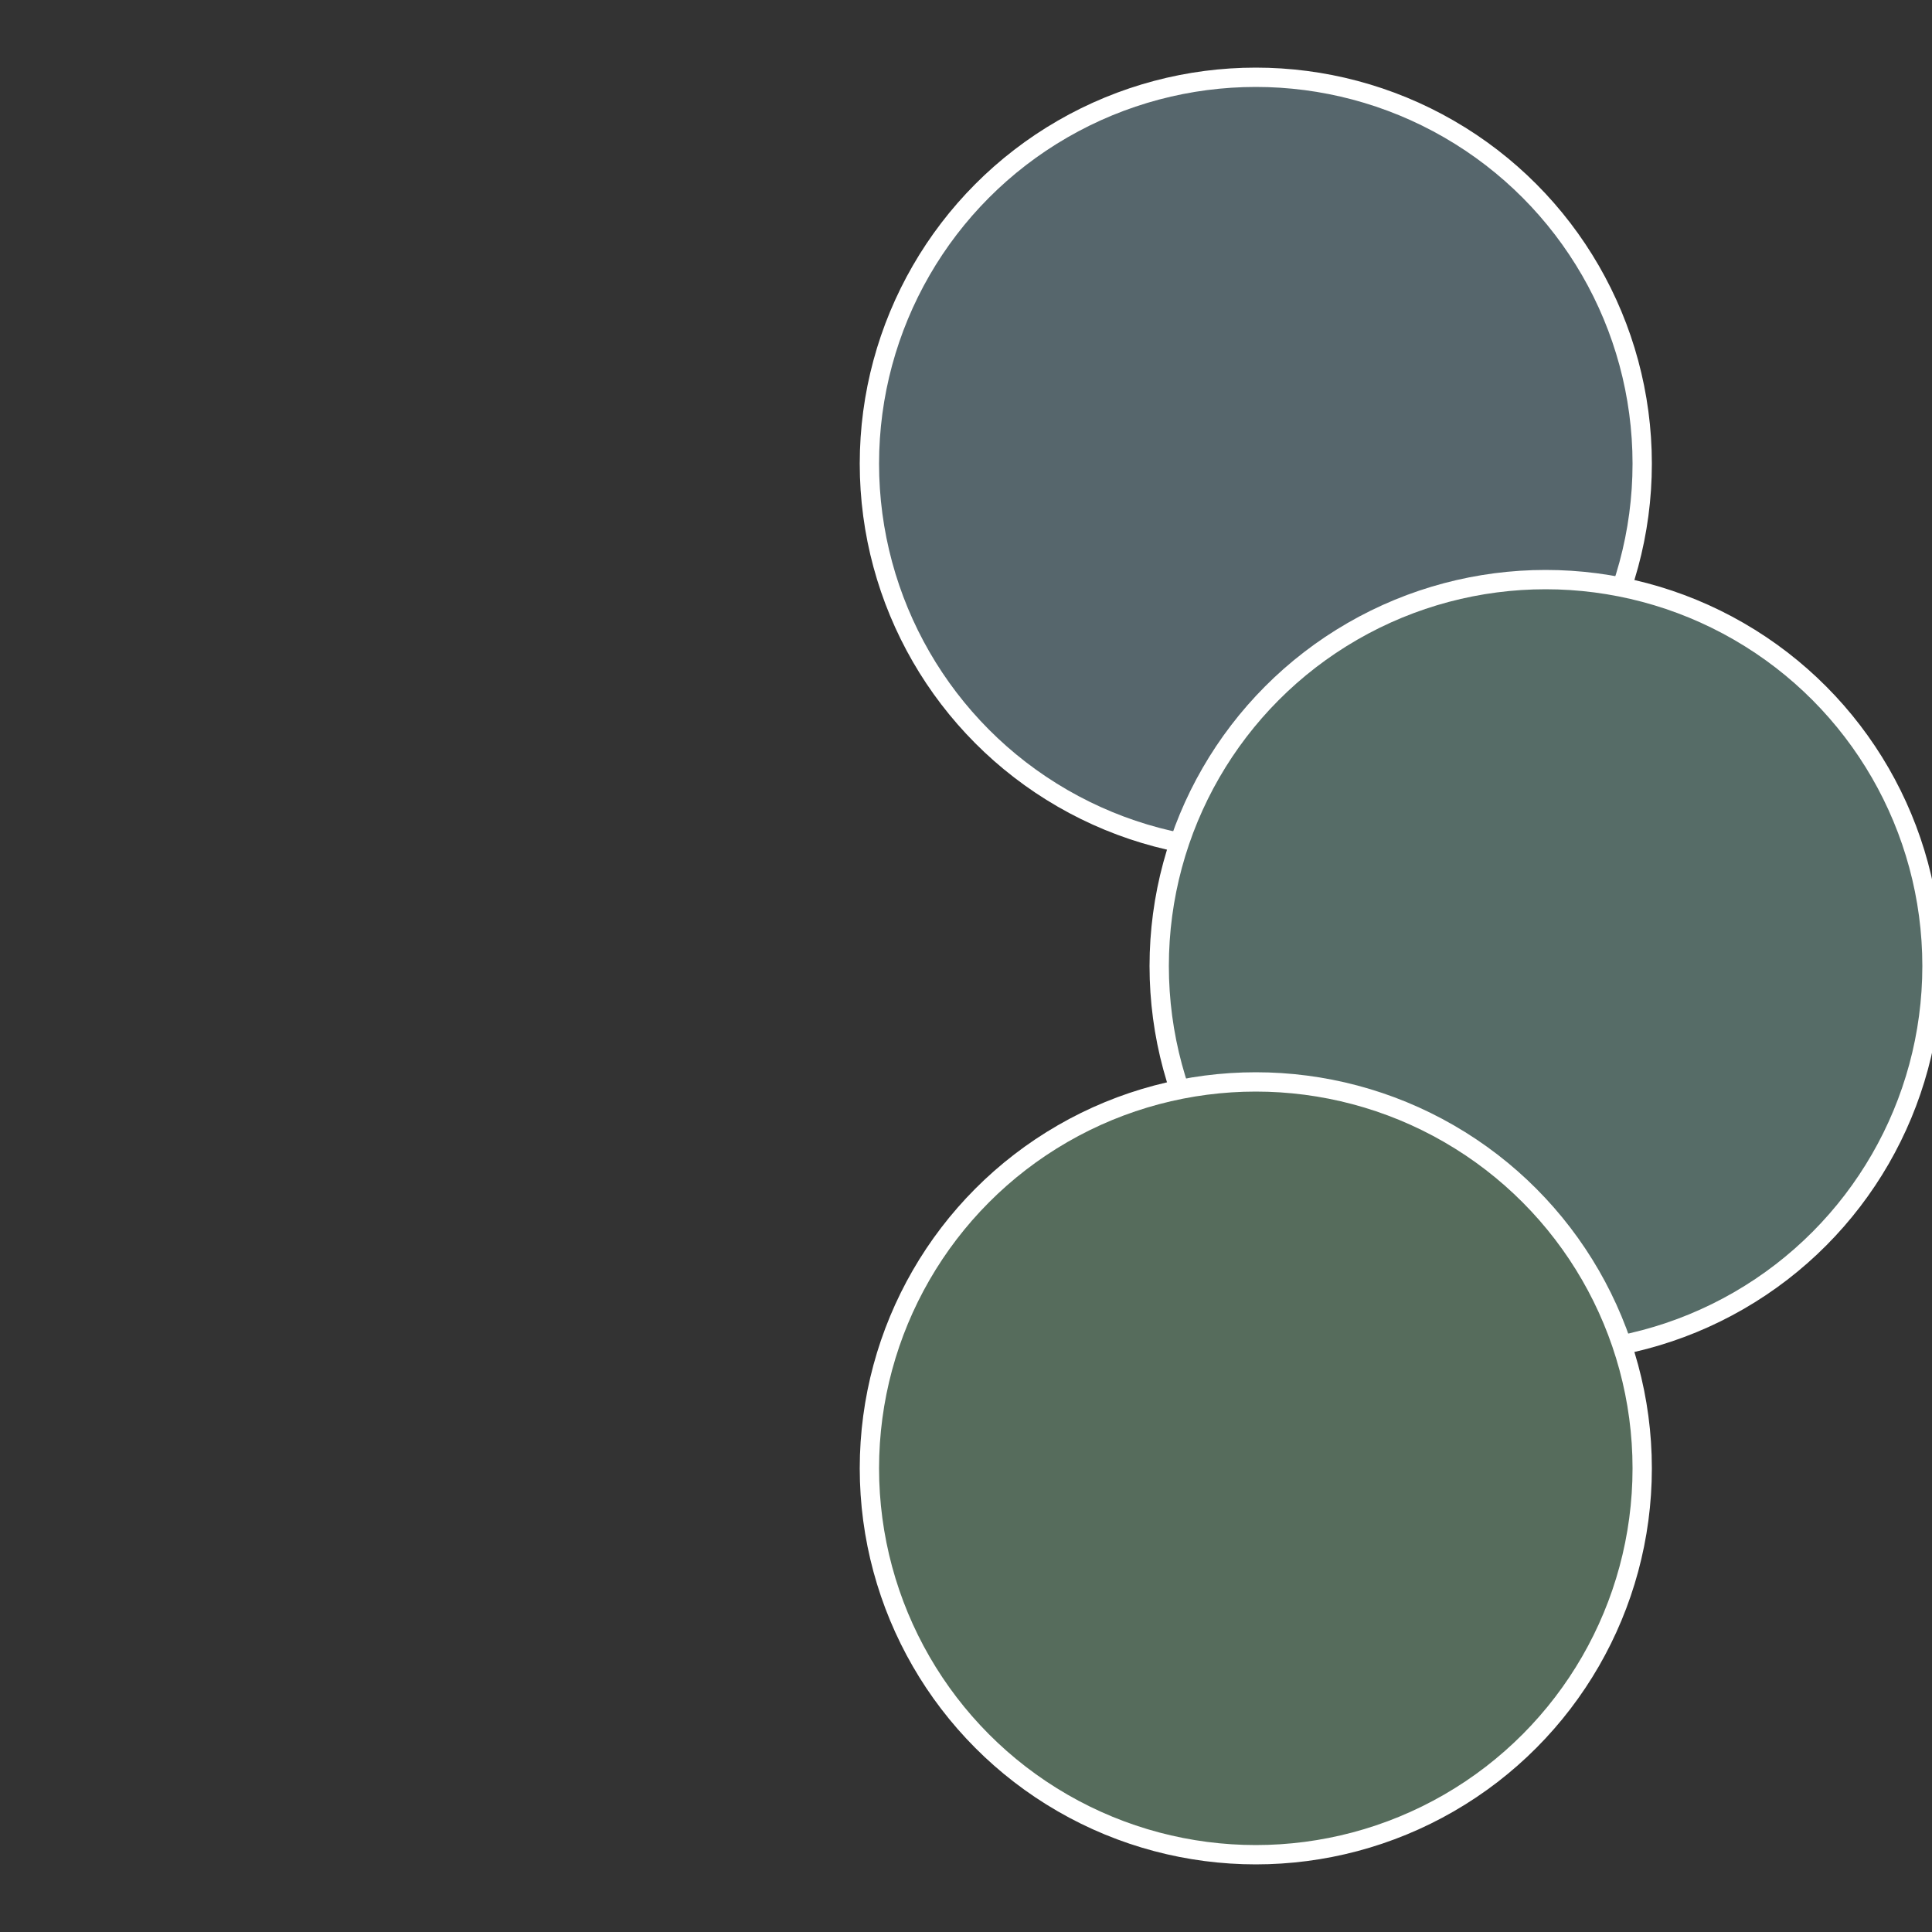 <?xml version="1.0" standalone="no"?>
<svg width="500" height="500" viewBox="-1 -1 2 2" xmlns="http://www.w3.org/2000/svg">
 
                <rect x="-1" y="-1" width="2" height="2" fill="#333333" stroke="none"/>
 
                <circle cx="0.3" cy="-0.52" r="0.4" fill="#56666c" stroke="#fff" stroke-width="1%" />
             
                <circle cx="0.6" cy="0" r="0.4" fill="#566c67" stroke="#fff" stroke-width="1%" />
             
                <circle cx="0.3" cy="0.52" r="0.4" fill="#566c5c" stroke="#fff" stroke-width="1%" />
            </svg>
